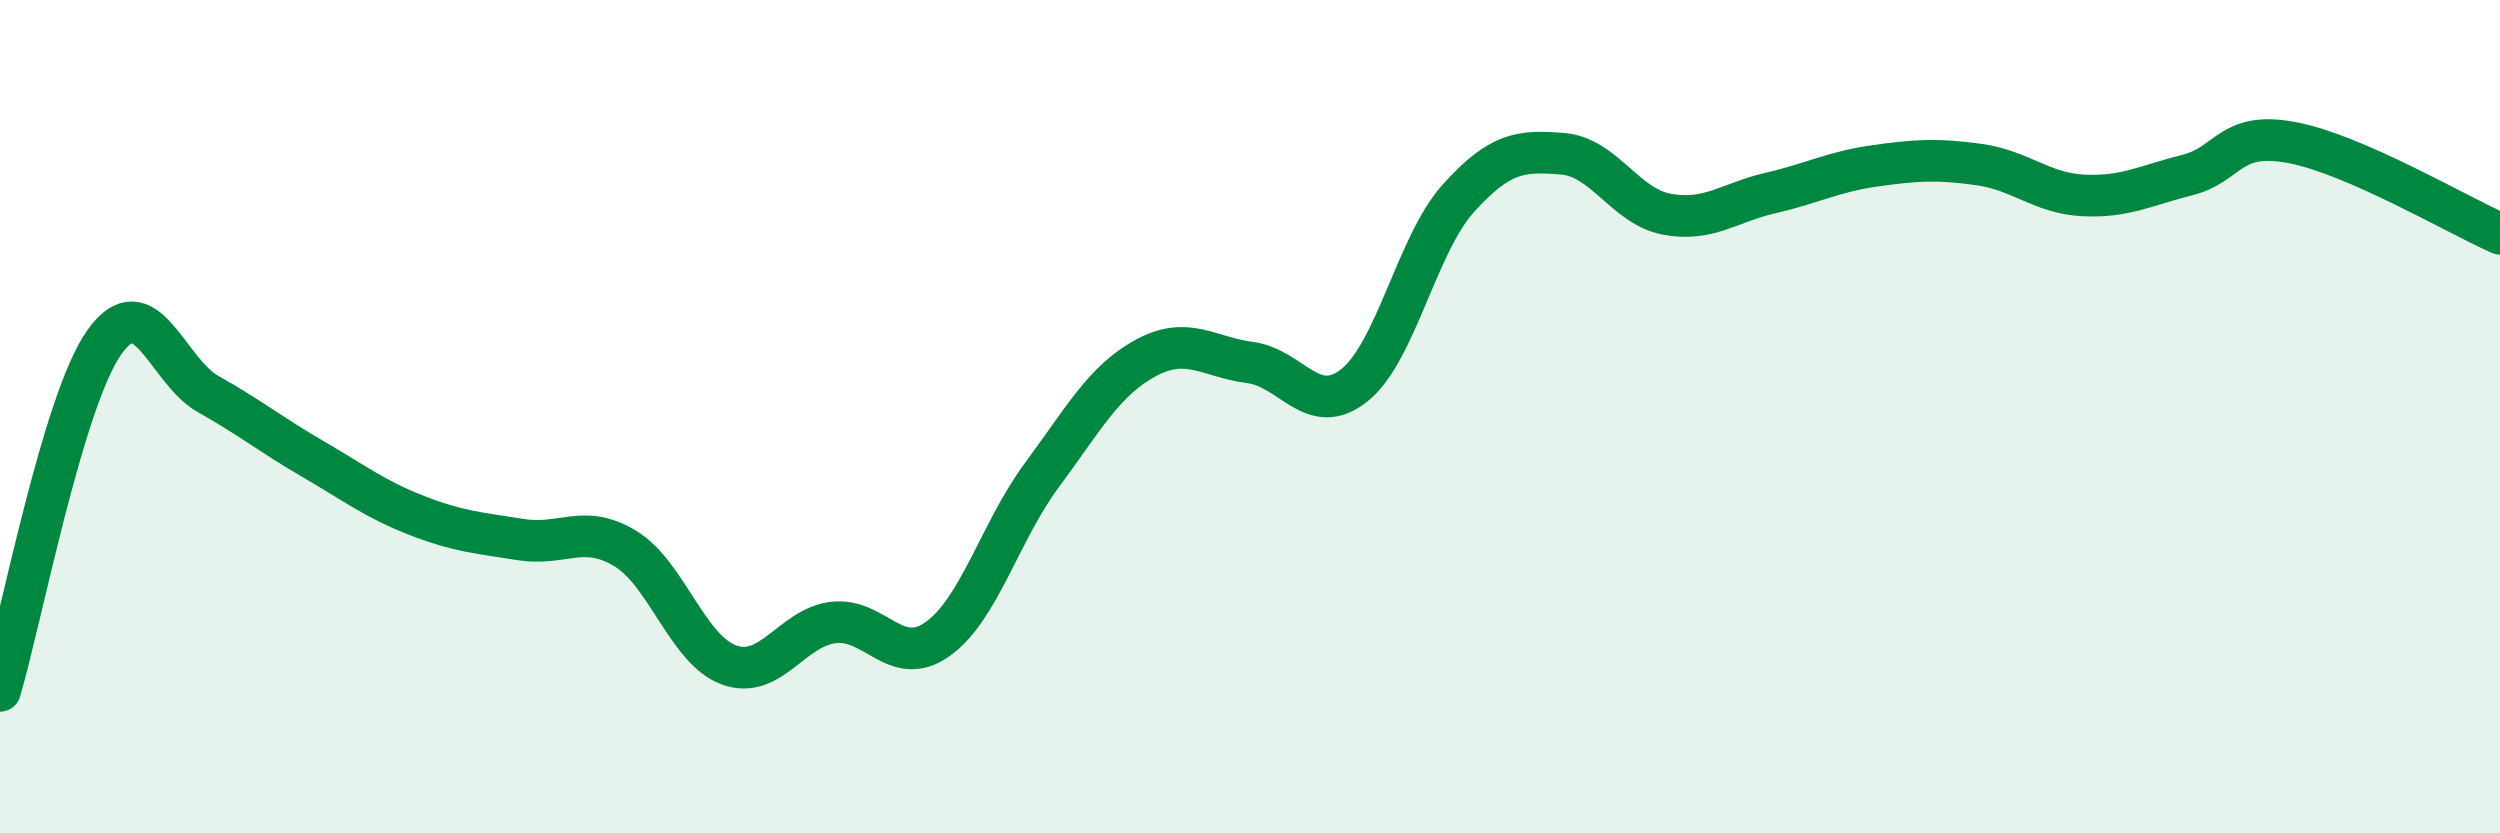 
    <svg width="60" height="20" viewBox="0 0 60 20" xmlns="http://www.w3.org/2000/svg">
      <path
        d="M 0,16.58 C 0.5,14.91 1.5,9.64 2.5,8.22 C 3.5,6.8 4,8.9 5,9.46 C 6,10.02 6.5,10.43 7.5,11.01 C 8.5,11.59 9,11.98 10,12.37 C 11,12.76 11.5,12.79 12.5,12.95 C 13.5,13.11 14,12.56 15,13.16 C 16,13.76 16.5,15.6 17.5,15.96 C 18.5,16.32 19,15.06 20,14.94 C 21,14.82 21.5,16.05 22.5,15.34 C 23.5,14.63 24,12.76 25,11.41 C 26,10.06 26.5,9.13 27.5,8.59 C 28.5,8.05 29,8.57 30,8.7 C 31,8.83 31.5,10.04 32.5,9.25 C 33.5,8.46 34,5.87 35,4.76 C 36,3.65 36.5,3.61 37.5,3.69 C 38.5,3.77 39,4.95 40,5.14 C 41,5.33 41.5,4.86 42.5,4.63 C 43.5,4.4 44,4.12 45,3.98 C 46,3.84 46.5,3.81 47.5,3.95 C 48.5,4.09 49,4.64 50,4.69 C 51,4.74 51.5,4.45 52.5,4.2 C 53.5,3.95 53.5,3.14 55,3.42 C 56.5,3.7 59,5.17 60,5.61L60 20L0 20Z"
        fill="#008740"
        opacity="0.1"
        stroke-linecap="round"
        stroke-linejoin="round"
      />
      <path
        d="M 0,16.58 C 0.5,14.91 1.5,9.64 2.5,8.22 C 3.5,6.8 4,8.9 5,9.46 C 6,10.02 6.5,10.43 7.5,11.01 C 8.5,11.59 9,11.98 10,12.37 C 11,12.76 11.5,12.79 12.5,12.95 C 13.5,13.11 14,12.56 15,13.16 C 16,13.76 16.5,15.6 17.5,15.96 C 18.5,16.32 19,15.06 20,14.94 C 21,14.82 21.5,16.05 22.5,15.34 C 23.5,14.63 24,12.76 25,11.41 C 26,10.06 26.5,9.13 27.5,8.59 C 28.5,8.05 29,8.57 30,8.7 C 31,8.83 31.5,10.04 32.5,9.25 C 33.5,8.46 34,5.87 35,4.76 C 36,3.65 36.5,3.61 37.5,3.69 C 38.5,3.77 39,4.95 40,5.14 C 41,5.33 41.5,4.86 42.5,4.63 C 43.5,4.4 44,4.12 45,3.98 C 46,3.84 46.5,3.81 47.5,3.95 C 48.5,4.09 49,4.64 50,4.69 C 51,4.74 51.5,4.45 52.5,4.2 C 53.5,3.95 53.5,3.14 55,3.42 C 56.5,3.7 59,5.17 60,5.61"
        stroke="#008740"
        stroke-width="1"
        fill="none"
        stroke-linecap="round"
        stroke-linejoin="round"
      />
    </svg>
  
